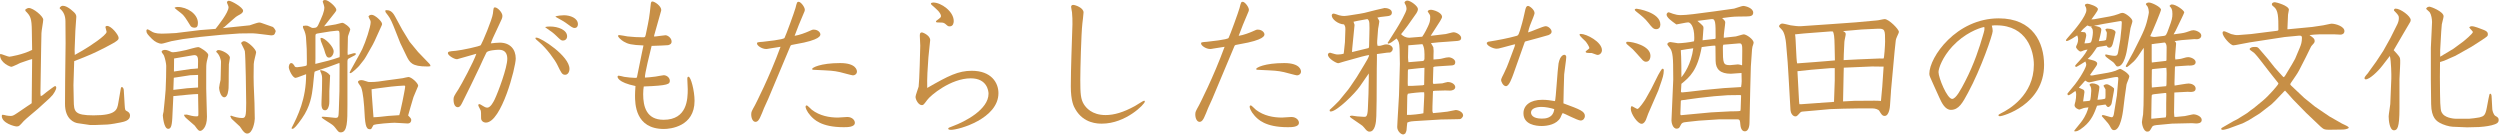 <?xml version="1.0" encoding="utf-8"?>
<!-- Generator: Adobe Illustrator 16.0.4, SVG Export Plug-In . SVG Version: 6.00 Build 0)  -->
<!DOCTYPE svg PUBLIC "-//W3C//DTD SVG 1.1//EN" "http://www.w3.org/Graphics/SVG/1.1/DTD/svg11.dtd">
<svg version="1.1" id="レイヤー_1" xmlns="http://www.w3.org/2000/svg" xmlns:xlink="http://www.w3.org/1999/xlink" x="0px"
	 y="0px" width="468.993px" height="26.005px" viewBox="0 0 468.993 26.005" enable-background="new 0 0 468.993 26.005"
	 xml:space="preserve">
<g>
	<path fill="#C78F46" d="M6.028,11.082c-0.389,0.058-1.917,0.641-2.222,0.724c-0.278,0.111-1.417,0.723-1.694,0.723
		C1.917,12.528,0,11.806,0,10.305c0-0.055,0.056-0.166,0.056-0.193c0.278,0.027,1.445,0.527,1.694,0.527
		c0.111,0,2.472-0.361,4.278-1.277L5.973,5.86C5.945,3.361,5.723,3.001,4.75,2.027l0.028-0.276C5.056,1.583,5.223,1.5,5.417,1.5
		c0.805,0,2.694,1.528,2.694,2.194c0,0.389-0.334,2.111-0.334,2.527L7.723,8.777l-0.14,8.776l0.056,0.5L8,17.861l0.723-0.585
		c0.25-0.165,1.472-1.139,1.611-1.139c0.11,0,0.222,0.168,0.222,0.306c0,0.444-0.639,1.334-0.667,1.36L9.25,18.472l-2.139,1.945
		c-0.417,0.361-2.333,1.943-2.667,2.305c-0.805,0.916-0.889,1-1.333,1c-0.361,0-2.777-0.611-2.777-1.974
		c0-0.109,0.056-0.22,0.167-0.22c0.112,0,0.611,0.11,0.695,0.139c0.306,0.055,0.555,0.081,0.778,0.081c0.333,0,0.472,0,1.361-0.61
		l1.833-1.248c0.473-0.308,0.528-0.335,0.778-0.529L6.028,11.082z M11.222,1.416c0.167-0.192,0.305-0.331,0.583-0.331
		c0.945,0,2.222,1.358,2.25,1.387c0.278,0.362,0.278,0.61,0.25,0.86l-0.167,2.417L14,9.333l0.028,0.972L15.444,9.5
		C16.75,8.75,20,6.61,20,5.972c0-0.139-0.222-0.75-0.222-0.889s0.167-0.223,0.306-0.223c0.833,0,2.167,1.723,2.167,2.223
		c0,0.362,0,0.527-2.527,1.832c-2.306,1.168-2.834,1.39-5.806,2.557l-0.139,4.501l0.056,2.889c0.028,2.056,0.112,2.777,3.722,2.777
		c4.25,0,4.417-1.057,4.639-2.334l0.417-2.417c0.083-0.554,0.139-0.554,0.25-0.554c0.25,0,0.361,0.415,0.361,0.61l0.167,2.807
		c0.056,0.831,0.084,0.916,0.334,1.055c0.639,0.304,0.667,0.665,0.667,0.889c0,0.916-1.111,1.139-1.778,1.277
		c-0.389,0.084-1.861,0.361-2.5,0.389l-2.139,0.084H16.86l-2.277-0.334c-0.611-0.083-2.417-0.722-2.389-3.667l0.027-4.387
		l0.084-6.945l-0.028-4.056c0-1.001-0.278-1.834-1.083-2.473L11.222,1.416z"/>
	<path fill="#C78F46" d="M44.935,6.277l-3.389,0.25l-4.222,0.418l-3.027,0.389l-2.139,0.389c-0.306,0.054-1.583,0.473-1.833,0.473
		c-0.583,0-1.278-0.361-1.806-0.889c-0.833-0.835-1.056-1.085-1.056-1.529c0-0.139,0.083-0.277,0.194-0.277
		c0.194,0,0.861,0.472,1,0.527c0.472,0.194,0.972,0.361,2.861,0.25l1.583-0.083l0.14-0.026l4.333-0.529l2.861-0.222
		c0.444-0.584,2.444-3.027,2.444-4.084c0-0.167-0.305-0.777-0.305-0.889c0-0.167,0.194-0.306,0.361-0.306
		c0.472,0,2.667,1.25,2.667,1.862c0,0.361-0.25,0.554-1,0.942c-0.25,0.139-0.334,0.196-1.028,0.808l-1.5,1.332
		c-0.084,0.056-0.194,0.139-0.306,0.195c1.889-0.195,3.056-0.307,5.083-0.528c0.112-0.028,1.473-0.528,1.751-0.528
		c0.139,0,0.305,0.028,0.444,0.084l2.139,0.75c0.083,0.027,0.528,0.527,0.528,0.805c0,0.084-0.028,0.167-0.083,0.25
		c-0.083,0.278-0.167,0.527-0.75,0.527c-0.083,0-2.916-0.389-3.472-0.389L44.935,6.277z M37.158,17.639
		c-0.5,0.026-0.973,0.026-1.722,0.111l-2.917,0.277l-0.194,4.111c-0.084,1.722-0.361,2.027-0.778,2.027c-0.833,0-1-2.444-1-2.527
		c0-0.11,0.083-0.444,0.138-0.668l0.25-2.499l0.139-1.638l0.083-2.307l0.028-2.166c0-0.418-0.222-1.445-0.417-1.918
		c-0.028-0.139-0.444-0.582-0.444-0.721c0-0.307,0.444-0.361,0.639-0.361c0.389,0,0.833,0.222,1.25,0.416
		c0.083,0.027,0.195,0.027,0.25,0.027c0.556,0,2.083-0.332,2.444-0.416c0.362-0.085,1.945-0.555,2.278-0.555
		c0.361,0,1.89,1.027,1.89,1.471c0,0.196-0.25,1.056-0.278,1.224c-0.111,0.583-0.111,1-0.111,1.75v3.359
		c0,0.835,0.139,4.529,0.139,5.279c0,2.082-0.972,2.638-1.25,2.638c-0.305,0-0.389-0.083-1.055-1c-0.083-0.083-1-0.889-1.5-1.307
		c-0.306-0.25-0.473-0.5-0.5-0.72c0.194-0.028,0.361-0.028,0.528-0.028c0.639,0.167,1.194,0.333,1.778,0.333
		c0.277,0,0.389-0.027,0.389-0.305v-0.529L37.158,17.639z M35.102,16.556l2.056-0.141v-2.359c-0.473,0-1.111,0.055-1.472,0.055
		l-3.083,0.473l-0.084,2.278L35.102,16.556z M35.796,12.944c0.194-0.027,1.139-0.056,1.333-0.111
		c0.028-0.722,0.028-1.055,0.028-1.278c0-0.611,0-1.361-0.917-1.192l-3.583,0.609l-0.028,2.445L35.796,12.944z M32.769,1.416
		c0.222-0.083,0.417-0.111,0.555-0.111c1.778,0,3.806,1.308,3.806,3.001c0,0.666-0.222,0.889-0.611,0.889
		c-0.306,0-0.611-0.084-0.778-0.334c-0.916-1.471-1.222-1.998-1.805-2.417c-0.75-0.581-0.834-0.639-1.139-0.916L32.769,1.416z
		 M42.907,14.194c0,0.361,0,2.001-0.028,2.332c-0.028,0.308-0.111,1.724-0.805,1.724c-0.695,0-0.973-1.444-0.973-1.777
		c0-0.196,0.195-1.166,0.278-1.474c0-0.25,0.028-0.582,0.028-0.86l0.056-2.584c0-0.223-0.223-1.277-0.917-1.832
		c0.083-0.168,0.167-0.334,0.444-0.334c0.611,0,2.139,0.75,2.139,1.444c0,0.194-0.194,1.057-0.194,1.223L42.907,14.194z
		 M43.352,21.694c0.667,0.25,1.389,0.444,2.083,0.444c0.639,0,0.75-0.361,0.75-2.834c0-1.501-0.112-8.611-0.25-9.693
		c-0.027-0.25-0.639-1.335-0.722-1.556c0.167-0.168,0.333-0.333,0.583-0.333c0.584,0,2.25,1.443,2.25,2.11
		c0,0.194-0.444,1.695-0.444,2.195l-0.028,2.389l0.028,1.582l0.139,3.361l0.056,2.917c0,0.5-0.361,2.778-1.416,2.778
		c-0.39,0-0.639-0.307-0.889-0.612c-0.083-0.11-0.417-0.639-0.5-0.722l-1.556-1.444l-0.25-0.5L43.352,21.694z"/>
	<path fill="#C78F46" d="M60.788,4.944l2.167-0.361c0.222-0.027,1.083-0.305,1.277-0.305c0.306,0,1.473,0.832,1.473,1.25
		c0,0.11-0.139,0.443-0.194,0.61c-0.223,0.583-0.25,0.694-0.25,1.057l-0.056,2.693l0.028,0.416c0.194-0.027,1.055-0.331,1.222-0.331
		c0.056,0,0.306,0,0.306,0.138c0,0.193-0.14,0.251-1.278,0.832c-0.306,0.139-0.306,0.223-0.306,1v7.723c0,3.083,0,5.168-1.25,5.168
		c-0.361,0-0.444-0.085-1.028-0.862c-0.361-0.473-0.583-0.611-1.611-1.25c-0.694-0.444-0.75-0.5-0.916-0.639v-0.166
		c0.389-0.084,2.167,0.193,2.527,0.193c0.611,0,0.611-0.139,0.667-1.5l0.111-3.473l0.028-4.832l-0.028-0.5l-2.194,0.806
		c-0.389,0.139-2.361,0.722-2.472,0.86c-0.056,0.084-0.25,2.333-0.306,2.777c-0.194,1.612-0.472,3.722-2.083,5.999
		c-0.944,1.335-1.445,1.918-1.75,1.918c-0.055,0-0.083,0-0.167-0.056v-0.111c1.139-2.193,2.75-5.444,2.722-10.082
		c-0.306,0.082-1.722,0.693-1.972,0.693c-0.584,0-1.278-1.555-1.278-1.999c0-0.25,0.111-0.779,0.472-0.779
		c0.25,0,0.444,0.308,0.528,0.417c0.139,0.279,0.167,0.362,0.583,0.362c0.223,0,1.473-0.194,1.667-0.279
		c0.167-0.083,0.139-0.165,0.139-1.054l-0.028-2.084l-0.139-2.223c-0.028-0.306-0.139-0.944-0.5-1.639
		c-0.083-0.139-0.083-0.277-0.056-0.473c0.25-0.027,0.361-0.055,0.528-0.055c0.25,0,0.389,0.027,0.639,0.166
		c0.417,0.223,0.5,0.278,0.723,0.278c0.694,0,0.805-0.25,0.973-0.583c0.749-1.639,1.138-2.445,1.138-3.306
		c0-0.138-0.167-0.667-0.305-1.056C60.593,0.139,60.648,0,60.982,0c0.667,0,2.111,1.333,2.111,1.833
		c0,0.194-0.083,0.279-0.305,0.583L60.788,4.944z M59.232,11.971l2.333-0.581c0.417-0.111,1.723-0.5,2.139-0.668l0.028-0.528
		l-0.028-1.806V6.695c0-0.835-0.056-0.946-0.417-0.946c-0.167,0-1.056,0.111-1.306,0.14l-2.055,0.333
		c-0.75,0.111-0.75,0.139-0.75,0.666v0.585v3.555c0,0.224-0.028,0.64-0.028,0.943H59.232z M60.121,13.139
		c0.833,0.167,1.361,0.444,1.806,1l-0.14,2.945c-0.028,0.389,0.028,2.082-0.028,2.417c-0.055,0.442-0.25,1.192-0.777,1.192
		c-0.722,0-0.694-0.972-0.667-1.693l0.083-2.166l0.028-1.807c0-0.667,0.028-0.889-0.361-1.722L60.121,13.139z M60.288,7.11
		c0.639,0,2.306,1.612,2.306,2.528c0,0.555-0.39,1.166-0.862,1.166c-0.444,0-0.583-0.304-0.944-1.582
		c-0.083-0.25-0.5-1.306-0.584-1.5c-0.027-0.085-0.083-0.416-0.083-0.557C60.177,7.11,60.204,7.11,60.288,7.11z M70.287,7.667
		l-0.361,0.721l-1.278,2.251l-0.333,0.527l-0.944,1.195c-0.111,0.139-1.333,1.36-1.639,1.36c-0.139,0-0.139-0.055-0.139-0.139
		c0-0.111,2.028-3.639,2.361-4.36c0.639-1.361,1.583-4.194,1.583-5.056c0-0.25-0.11-0.473-0.25-0.694
		C69.26,3.39,69.204,3.278,69.12,3.082c0.14-0.166,0.222-0.304,0.639-0.304c0.528,0,1.917,1.192,1.917,1.722
		c0,0.194-0.167,0.444-0.278,0.722L70.287,7.667z M77.148,22.527c0,0.278-0.167,0.639-0.694,0.639c-0.167,0-2.111-0.139-2.473-0.139
		c-0.25,0-3.805,0.194-3.944,0.472c-0.361,0.667-0.361,0.75-0.639,0.75c-0.806,0-0.917-0.916-1.083-4.25
		c-0.028-0.277-0.167-2.584-0.556-3.584c-0.055-0.192-0.611-0.86-0.611-1.027c0-0.166,0.223-0.36,0.639-0.36
		c0.222,0,0.444,0.056,0.834,0.194c0.417,0.166,0.527,0.166,0.889,0.166c1.055,0,1.888-0.139,2.972-0.305
		c0.5-0.084,2.667-0.334,3.083-0.417c0.167-0.028,0.889-0.222,1.056-0.222c0.555,0,1.833,1.139,1.833,1.666
		c0,0.057-0.778,1.778-0.889,2.111c-0.111,0.361-0.972,3.278-1,3.445C77.065,22.167,77.148,22.277,77.148,22.527z M75.064,21.028
		L75.509,19c0.083-0.417,0.5-2.474,0.5-2.724c0-0.139-0.028-0.222-0.194-0.222c-0.389,0-2,0.141-2.444,0.194l-2.167,0.277
		c-0.389,0.058-1.111,0.139-1.5,0.223c0.027,0.445,0.027,0.862,0.055,1.14l0.167,2.277c0.028,0.444,0.083,1.166,0.139,1.832
		c0.139,0.029,1.027-0.081,1.223-0.081l1.555-0.169c0.333-0.026,1.75-0.109,2.056-0.139L75.064,21.028z M72.343,1.916
		c0.527-0.027,1.139,0,1.75,1.139l1.361,2.501l1.389,2.278l1.583,1.916l2.14,2.221c0.139,0.141,0.194,0.278,0.167,0.446
		c-0.306,0.054-0.417,0.054-0.555,0.054c-2.945,0-3.306-0.72-3.973-2.082l-1.111-2.305l-1-2.528
		C73.676,4.5,73.232,3.417,72.787,2.89c-0.444-0.557-0.5-0.612-0.5-0.862L72.343,1.916z"/>
	<path fill="#C78F46" d="M93.75,7.999c1.917,0,3,1.224,3,2.973c0,1.695-2.695,12.027-5.611,12.027c-0.389,0-0.889-0.277-0.889-0.832
		c0-0.779,0-1.25-0.083-1.474c-0.056-0.138-0.444-0.804-0.444-0.942c0-0.169,0.111-0.224,0.194-0.224
		c0.083,0,0.167,0.027,0.75,0.389c0.139,0.083,0.417,0.277,0.75,0.277c0.611,0,1.167-1.111,1.361-1.5
		c0.694-1.443,2.389-5.999,2.389-7.666c0-0.944-0.389-1.694-1.556-1.694c-0.5,0-2.139,0.111-2.361,0.528
		c-0.222,0.389-1.056,2.25-1.223,2.609c-1.111,2.307-2.194,4.613-3.361,6.89c-0.194,0.361-0.389,0.75-0.777,0.75
		c-0.778,0-0.806-1.167-0.806-1.444c0-0.5,0.084-0.639,0.917-1.917c0.528-0.833,2.889-5.194,3.361-6.666
		c-0.583,0.139-3.5,1.027-3.611,1.027c-0.611,0-1.722-0.748-1.722-1.11c0-0.334,0.167-0.361,1.5-0.473
		c1.084-0.111,4.5-0.833,4.667-1.055c0.306-0.474,2.139-4.806,2.278-5.944c0.111-1.084,0.138-1.14,0.389-1.14
		c0.472,0,1.389,0.944,1.389,1.584c0,0.389-0.083,0.556-0.722,1.888c-1.138,2.389-1.25,2.666-1.444,3.277
		C92.611,8.084,93.223,7.999,93.75,7.999z M100.639,7.057c0.834,0,6.194,3.444,6.194,5.86c0,0.611-0.333,1.11-0.805,1.11
		c-0.583,0-0.723-0.333-1.472-1.86c-0.417-0.889-2-3.083-3.389-4.25c-0.639-0.529-0.723-0.61-0.723-0.779
		C100.444,7.083,100.528,7.057,100.639,7.057z M102.333,5.056c0.25-0.056,0.417-0.084,0.861-0.084c1.5,0,3.194,0.639,3.194,1.835
		c0,0.554-0.417,0.804-0.778,0.804c-0.333,0-0.444-0.111-1.305-0.944c-0.556-0.527-0.778-0.694-2-1.527L102.333,5.056z
		 M105.805,2.862c1.111,0,2.611,0.499,2.611,1.693c0,0.25-0.111,0.694-0.639,0.694c-0.361,0-0.777-0.333-1.722-1.028
		c-0.278-0.222-1.611-0.916-1.861-1.082C104.306,2.916,105.695,2.862,105.805,2.862z"/>
	<path fill="#C78F46" d="M120.38,10.111l0.333-1.585c-2.25-0.082-2.944-0.276-3.694-0.721c-0.584-0.333-1.084-0.89-1.084-1.057
		c0-0.166,0.195-0.166,0.278-0.166c0.25,0,1.278,0.224,1.5,0.25c0.944,0.112,2.056,0.166,3,0.166c0.334,0,0.361-0.111,0.528-0.972
		c0.499-2.36,0.583-2.805,0.833-5.192c0.028-0.251,0.056-0.558,0.306-0.558c0.444,0,1.667,0.861,1.667,1.585
		c0,0.111-0.028,0.192-0.112,0.471l-1.222,4.333V6.86c0.333,0,1.833-0.25,2.139-0.25c0.361,0,1.139,0.473,1.139,1.195
		c0,0.278-0.11,0.528-0.639,0.667c-0.111,0.027-2.083,0.111-3.111,0.139c-0.25,1-1.361,5.472-1.25,5.944
		c0.444-0.028,1.056-0.057,2.028-0.195c0.222-0.027,1.278-0.25,1.5-0.25c0.583,0,1.139,0.5,1.139,1.027
		c0,0.639-0.25,0.917-4.889,1.085c-0.056,0.361-0.111,0.777-0.111,1.442c0,2.334,0.611,4.807,3.833,4.807
		c4.444,0,4.528-3.917,4.528-5.749c0-0.308-0.083-1.666-0.083-1.945c0-0.111,0-0.389,0.222-0.389c0.444,0,1.139,2.638,1.139,4.527
		c0,4.833-4.556,5.279-5.75,5.279c-5.417,0-5.417-4.807-5.417-6.307c0-0.474,0.028-0.889,0.084-1.751
		c-3.361-0.692-3.361-1.666-3.361-1.749c0-0.111,0.111-0.194,0.222-0.194c0.167,0,0.889,0.194,1.027,0.223
		c0.528,0.082,1.528,0.193,2.056,0.193c0.139,0,0.278,0,0.333-0.111L120.38,10.111z"/>
	<path fill="#C78F46" d="M144.316,9.111c-0.167,0.027-0.417,0.083-0.556,0.083c-0.889,0-1.75-0.668-1.75-1.027
		c0-0.25,0.112-0.25,1.139-0.333c0.444-0.058,3.861-0.389,4.028-0.724c0.278-0.527,1.86-4.889,2.056-5.61
		c0.25-1.027,0.305-1.166,0.583-1.166c0.417,0,1.167,0.999,1.167,1.499c0,0.141,0,0.222-0.25,0.75
		c-0.583,1.307-1.167,2.806-1.667,4.139c0.917-0.139,2.056-0.583,2.556-0.805c0.722-0.334,0.805-0.361,1.027-0.361
		c0.778,0,1.25,0.527,1.25,0.889c0,0.222,0,1.055-4.584,1.832c-0.861,0.139-0.943,0.168-1.027,0.335l-4.166,9.916l-0.806,1.777
		c-0.111,0.277-0.583,1.501-0.722,1.723c-0.139,0.306-0.417,0.833-0.862,0.833c-0.5,0-0.805-0.666-0.805-1.39
		c0-0.5,0.083-0.611,0.694-1.72c0.084-0.169,2.695-5.195,4.805-10.974L144.316,9.111z M152.315,20.61
		c1.472,1.111,3.25,1.445,4.861,1.445c0.305,0,1.528-0.111,1.778-0.111c0.917,0,1.417,0.611,1.417,1.083
		c0,0.833-1.389,0.833-2.111,0.833c-4.222,0-5.583-1.472-6.194-2.139c-0.75-0.834-0.945-1.501-0.945-1.693
		c0-0.085,0.028-0.251,0.222-0.251C151.509,19.777,152.148,20.499,152.315,20.61z M157.621,11.832c3.056,0,3.139,1.418,3.139,1.585
		c0,0.472-0.417,0.722-0.75,0.722c-0.222,0-2.056-0.528-2.444-0.61c-1.305-0.278-1.638-0.278-4.639-0.419
		c-0.25,0-0.583,0-0.583-0.165C152.343,12.694,153.899,11.832,157.621,11.832z"/>
	<path fill="#C78F46" d="M182.306,13.278c3.638,0,5,2.221,5,4.194c0,4.775-7.389,6.888-8.917,6.888c-0.167,0-0.5-0.027-0.5-0.223
		c0-0.166,0.111-0.193,0.917-0.5c2.194-0.805,6.639-3.082,6.639-6.055c0-0.499-0.25-2.889-3.333-2.889
		c-3.75,0-7.583,3.222-8.167,4.056c-0.639,0.86-0.722,0.972-1,0.972c-0.667,0-1.195-1.056-1.195-1.556
		c0-0.305,0.528-1.64,0.584-1.917c0.139-0.916,0.305-7.193,0.305-7.693c0-0.279-0.083-1.584-0.083-1.834s0-0.639,0.389-0.639
		c0.222,0,1.556,0.583,1.556,1.443c0,0.223-0.306,2.724-0.334,3.251c-0.138,1.834-0.277,3.972-0.222,5.722
		C177.945,14.194,179.778,13.278,182.306,13.278z M178.917,3.944c0,0.25-0.056,1-0.75,1c-0.305,0-0.333-0.027-0.805-0.444
		c-0.222-0.167-0.361-0.278-0.945-0.278c-0.667,0-0.833,0-0.833-0.193c0-0.084,0.056-0.139,0.556-0.5
		c0.194-0.167,0.389-0.277,0.389-0.527s-0.25-0.779-1-1.418c-0.777-0.694-0.889-0.748-0.889-0.889c0-0.194,0.333-0.222,0.444-0.222
		C176.557,0.473,178.917,2.14,178.917,3.944z"/>
	<path fill="#C78F46" d="M212.908,19.89c0.278-0.139,1.556-1.001,1.722-1.001c0.083,0,0.139,0.055,0.139,0.166
		c0,0.473-3.583,4.14-8.055,4.14c-0.723,0-3.417,0-4.972-2.695c-0.305-0.5-0.861-1.527-0.861-4.304c0-0.918,0.056-4.585,0.112-5.694
		c0.027-0.64,0.194-5.641,0.194-5.945c0-0.75,0-1.445-0.083-2.251c-0.028-0.165-0.167-0.889-0.167-1.027
		c0-0.25,0.194-0.361,0.389-0.361c0.362,0,1.944,0.528,1.944,1.417c0,0.333-0.194,1.807-0.222,2.084
		c-0.222,1.943-0.389,8.666-0.389,10.555c0,2.611,0.083,3.64,0.667,4.583c0.389,0.611,1.473,2.028,4.083,2.028
		C208.992,21.583,210.742,21.082,212.908,19.89z"/>
	<path fill="#C78F46" d="M227.622,9.111c-0.167,0.027-0.417,0.083-0.556,0.083c-0.889,0-1.75-0.668-1.75-1.027
		c0-0.25,0.111-0.25,1.139-0.333c0.445-0.058,3.861-0.389,4.028-0.724c0.277-0.527,1.861-4.889,2.055-5.61
		c0.25-1.027,0.306-1.166,0.583-1.166c0.417,0,1.167,0.999,1.167,1.499c0,0.141,0,0.222-0.25,0.75
		c-0.583,1.307-1.167,2.806-1.668,4.139c0.917-0.139,2.057-0.583,2.557-0.805c0.722-0.334,0.805-0.361,1.028-0.361
		c0.777,0,1.25,0.527,1.25,0.889c0,0.222,0,1.055-4.584,1.832c-0.86,0.139-0.943,0.168-1.028,0.335l-4.166,9.916l-0.806,1.777
		c-0.11,0.277-0.583,1.501-0.721,1.723c-0.14,0.306-0.417,0.833-0.862,0.833c-0.5,0-0.805-0.666-0.805-1.39
		c0-0.5,0.083-0.611,0.694-1.72c0.083-0.169,2.694-5.195,4.805-10.974L227.622,9.111z M235.622,20.61
		c1.472,1.111,3.25,1.445,4.859,1.445c0.307,0,1.528-0.111,1.778-0.111c0.917,0,1.417,0.611,1.417,1.083
		c0,0.833-1.389,0.833-2.111,0.833c-4.222,0-5.584-1.472-6.194-2.139c-0.75-0.834-0.944-1.501-0.944-1.693
		c0-0.085,0.027-0.251,0.221-0.251C234.815,19.777,235.454,20.499,235.622,20.61z M240.926,11.832c3.055,0,3.139,1.418,3.139,1.585
		c0,0.472-0.416,0.722-0.75,0.722c-0.223,0-2.057-0.528-2.445-0.61c-1.305-0.278-1.637-0.278-4.639-0.419
		c-0.25,0-0.583,0-0.583-0.165C235.648,12.694,237.205,11.832,240.926,11.832z"/>
	<path fill="#C78F46" d="M258.307,10.139v0.943l-0.029,1.807l-0.027,6l-0.055,2.889c-0.029,1.25-0.25,2.916-1.277,2.916
		c-0.418,0-0.639-0.306-1.001-0.749c-0.25-0.307-0.361-0.39-0.612-0.557l-1.859-1.277l-0.195-0.193l-0.026-0.14
		c0.165-0.056,0.276-0.083,0.415-0.083c0.057,0,0.834,0.111,0.973,0.139c0.361,0.026,1.028,0.084,1.306,0.084
		c0.333,0,0.639,0,0.694-1.612l0.111-2.722l0.057-2.945v-0.86l-1.668,2.418c-0.889,1.305-4.333,4.722-5.473,4.722
		c-0.055,0-0.111-0.029-0.193-0.085V20.61l0.861-0.806l0.889-0.889l0.36-0.444l1.362-1.666l0.416-0.583l1.111-1.64
		c0.277-0.416,1.333-2.193,1.555-2.555c0.334-0.557,0.833-1.362,0.833-1.695c-0.25,0-1.193,0.25-1.333,0.279l-3.389,0.942
		c-0.167,0.027-0.916,0.306-1.083,0.306c-0.306,0-1.917-0.859-1.917-1.61c0-0.167,0.166-0.361,0.416-0.361
		c0.25,0.056,0.639,0.194,0.862,0.25c0.25,0.083,0.415,0.083,0.639,0.083c0.389,0,0.694-0.056,1.027-0.139l0.056-0.306l0.194-1.86
		c0-0.25,0.083-2.223,0.083-2.389c0-0.528-0.055-0.611-0.25-0.945c-1.166-0.055-2.305-1.001-2.305-1.667
		c0-0.361,0.306-0.361,0.361-0.361c0.166,0,0.833,0.25,1,0.308c0.389,0.11,0.749,0.139,0.973,0.139c0.332,0,0.721-0.085,0.971-0.111
		l1.945-0.307l0.889-0.167l2.193-0.554c0.25-0.058,1.501-0.362,1.584-0.362c0.5,0,1.361,0.224,1.361,0.862
		c0,0.527-0.473,0.639-0.806,0.666c-1.36,0.165-1.528,0.165-1.917,0.277c0.223,0.334,0.362,0.556,0.362,0.75
		c0,0.223-0.194,1.166-0.224,1.361l-0.166,2.221c-0.027,0.418-0.027,0.5,0.055,0.946c0.279,0.027,0.418,0.055,0.862-0.084
		c0.527-0.166,0.583-0.166,0.777-0.166c0.75,0,1.222,0.416,1.222,0.832c0,0.389-0.277,0.557-0.498,0.695
		c-0.085,0-0.445,0-0.612,0.027L258.307,10.139z M253.723,9.75l2.972-0.723l0.085-0.055l0.054-0.278l0.056-2.25
		c0.029-0.667,0.029-1.666,0-2.055c-0.027-0.473-0.139-0.584-0.277-0.75L256.5,3.582l-1.722,0.308
		c-0.083,0.027-0.722,0.139-0.862,0.193l0.196,0.584l-0.444,4.499l-0.029,0.584H253.723z M261.972,5.417
		c0.474-0.75,1.89-3.166,1.89-3.723c0-0.25-0.057-0.471-0.111-0.639c-0.027-0.083-0.277-0.472-0.277-0.556
		c0-0.111,0.194-0.389,0.527-0.389c0.639,0,2,1.055,2,1.583c0,0.279-0.167,0.61-0.278,0.777l-1.666,2.361
		c-0.416,0.584-0.89,1.166-1.222,1.585c0.389,0.415,0.971,0.665,1.527,0.665c0.111,0,2.277-0.167,2.443-0.195
		c0.418-0.555,0.974-1.693,1.057-1.888c0.332-0.722,0.443-1,0.443-1.833c0-0.166-0.026-0.333-0.166-0.527
		c-0.084-0.111-0.305-0.446-0.305-0.474c0-0.111,0.139-0.333,0.609-0.333c0.389,0,2.084,0.472,2.084,1.36
		c0,0.168-0.306,0.639-0.389,0.807l-1.75,2.722l2.834-0.333c0.223-0.028,1.221-0.333,1.444-0.333c0.583,0,1.444,0.527,1.444,1.055
		s-0.5,0.557-0.917,0.585l-1.833,0.139c-0.861,0.054-2.084,0.139-2.918,0.25c0.057,0.139,0.418,0.666,0.445,0.777
		c0.028,0.139,0.056,0.527,0.056,0.693c0,0.25-0.056,1.361-0.027,1.611c1.055-0.084,1.166-0.084,1.416-0.139
		c0.89-0.223,1.14-0.276,1.444-0.276c0.473,0,1.223,0.389,1.223,0.889c0,0.581-0.361,0.609-0.695,0.639l-2.583,0.166
		c-0.583,0.026-0.639,0.056-0.833,0.138v0.196l-0.083,2.693l0.083,0.277c0.084,0,1.5-0.083,1.694-0.111
		c0.083-0.027,0.89-0.25,1.001-0.25c0.833,0,1.416,0.5,1.416,0.946c0,0.527-0.639,0.666-0.972,0.666
		c-0.167,0-0.806-0.027-0.918-0.027l-1.943,0.054l-0.335,0.058l-0.026,0.443l-0.083,2.443c-0.028,0.861-0.028,0.946,0.109,1.25
		c0.501-0.026,2.278-0.222,2.695-0.276c0.25-0.027,1.417-0.305,1.555-0.305c0.557,0,1.39,0.416,1.39,0.999
		c0,0.167-0.056,0.306-0.333,0.583c-0.139,0.139-0.389,0.139-0.777,0.139l-3.055,0.057l-5.001,0.305
		c-0.167,0-0.917,0.056-1.306,0.277c-0.057,0.223-0.11,1.223-0.139,1.416c-0.027,0.169-0.057,0.25-0.222,0.611
		c-0.167,0.111-0.278,0.196-0.417,0.196c-0.445,0-1.111-0.668-1.111-1.39c0-0.195,0-0.278,0.055-1.139l0.279-4.806l0.166-5.89
		l-0.055-2.776c-0.029-1.277-0.196-1.5-0.557-2.001c-0.944,0.724-1.056,0.805-1.556,0.974l-0.139-0.14L261.972,5.417z
		 M267.167,18.389c0.029-0.611,0.029-0.666,0-1.085c-0.416-0.054-2.527,0.169-3.055,0.279C264,17.861,264,17.916,264,18.166
		c0,0.556-0.057,2.916-0.057,3.39c0.612,0.054,2.752-0.196,3.084-0.306L267.167,18.389z M264.334,13l-0.195,0.056l-0.027,0.333
		l-0.027,2.222l0.027,0.5h0.777l2-0.111l0.277-0.083l0.057-3.195c-0.223,0.029-0.307,0-1.057,0.085L264.334,13z M266.917,11.443
		l0.223-0.111l0.084-0.277c0.026-1.193,0.026-2.14-0.389-2.778l-0.277,0.029L264.195,8.5c0,0.111-0.056,2.001-0.056,2.251
		c0,0.359,0.056,0.665,0.084,0.916c0.166,0,0.25-0.027,1.055-0.085L266.917,11.443z"/>
	<path fill="#C78F46" d="M279.159,7.834c1.916-0.308,3.806-0.668,5.277-1.085c0.416-0.111,0.472-0.111,1.111-2.416
		c0.193-0.722,0.25-0.943,0.555-2.332c0.084-0.389,0.195-0.89,0.557-0.89c0.277,0,1.222,0.693,1.222,1.36
		c0,0.222-0.5,1.418-0.583,1.611c-0.083,0.195-0.473,1.111-0.639,2c0.556-0.111,2.805-1.166,3.305-1.166
		c0.527,0,1.111,0.583,1.111,1c0,0.166-0.027,0.443-0.584,0.666c-0.361,0.139-3.638,1.001-4.332,1.193l-0.111,0.085l-2.14,6.027
		c-0.277,0.749-0.805,2.278-1.388,2.278c-0.5,0-0.918-0.779-0.918-1.195c0-0.166,0.389-0.944,0.527-1.194
		c0.391-0.777,0.779-1.722,0.889-2.055l1.113-2.973l0.111-0.444l-0.389,0.082l-1.973,0.527c-0.75,0.196-0.834,0.224-1.139,0.224
		c-0.639,0-2.001-0.639-1.807-1.14L279.159,7.834z M292.38,11.89c0.306-1.557,1.001-1.612,1.083-1.612
		c0.195,0,0.361,0.166,0.361,0.416c0,0.528-0.361,2.778-0.389,3.251c0,0.139-0.166,5.138-0.14,5.444
		c3.167,1.167,4.028,1.499,4.028,2.389c0,0.278-0.223,0.833-0.806,0.833c-0.556,0-3.167-1.39-3.333-1.39
		c-0.14,0-0.361,0.724-0.443,0.835c-0.695,1.277-2.417,1.582-3.529,1.582c-1.056,0-3.416-0.25-3.416-2.388
		c0-1.473,1.25-2.528,3.527-2.528c0.889,0,1.528,0.111,2.389,0.25C291.88,18.583,292.186,13,292.38,11.89z M289.186,20.055
		c-1,0-1.972,0.306-1.972,1.055c0,0.361,0.249,1.139,2.026,1.139c0.641,0,2.14-0.054,2.334-1.777
		C290.909,20.249,289.909,20.055,289.186,20.055z M297.436,7.749c-0.195-0.193-1.111-1-1.111-1.222c0-0.139,0.056-0.167,0.223-0.167
		c1.084,0,3.972,1.501,3.972,3.056c0,0.473-0.362,0.889-0.833,0.889c-0.168,0-0.916-0.331-1.084-0.36c-0.167,0-0.832,0-0.971-0.056
		c-0.085-0.027-0.168-0.084-0.168-0.194c0-0.14,0.695-0.528,0.695-0.667C298.159,8.75,297.658,7.999,297.436,7.749z"/>
	<path fill="#C78F46" d="M306.983,9.974c-0.584-0.67-0.667-0.751-1.667-1.586c-0.251-0.192-0.251-0.25-0.222-0.5
		c0.056-0.026,0.111-0.054,0.277-0.054c0.861,0,4.25,0.722,4.25,2.638c0,0.194-0.056,1.11-0.834,1.11
		c-0.25,0-0.471-0.139-0.611-0.277L306.983,9.974z M311.066,14.083c0.056-0.084,0.64-1.194,0.806-1.194
		c0.223,0,0.249,0.167,0.249,0.333c0,0.806-0.304,1.639-0.389,1.889l-0.639,1.862l-1.888,4.333
		c-0.084,0.194-0.391,1.027-0.444,1.193c-0.167,0.307-0.39,0.723-0.806,0.723c-0.751,0-2.028-1.89-2.028-2.805
		c0-0.112,0.027-0.501,0.194-0.501c0.111,0,0.916,0.527,1.057,0.527c0.304,0,1.443-1.693,1.555-1.916l1.027-1.833L311.066,14.083z
		 M310.705,5.472c-0.527,0-0.777-0.305-1.499-1.222c-0.641-0.807-1.139-1.195-2.223-2.057c-0.14-0.11-0.305-0.249-0.305-0.389
		c0-0.081,0.138-0.166,0.359-0.166c0.084,0,4.444,0.639,4.444,2.973C311.482,5.11,311.205,5.472,310.705,5.472z M325.844,3.11
		c-0.612,0-1.862,0.141-2.778,0.279c0.472,0.442,0.583,0.581,0.583,0.832c0,0.39-0.333,2.416-0.277,2.861l2.277-0.25
		c0.223-0.026,1.25-0.389,1.473-0.389c0.5,0,1.86,0.943,1.86,1.582c0,0.111-0.194,0.639-0.222,0.724
		c-0.028,0.194-0.056,0.361-0.084,0.527l-0.222,3.223l-0.111,4.138l-0.139,6.334c0,0.25-0.028,1.666-0.889,1.666
		c-0.278,0-0.751-0.194-0.833-1.305c-0.057-0.723-0.084-0.944-0.557-0.944h-3.443l-3.806,0.249l-2.057,0.223
		c-1.083,0.111-1.11,0.167-1.443,0.834c-0.111,0.222-0.223,0.443-0.639,0.443c-0.778,0-0.974-1.222-0.974-1.527l0.334-7.694
		l-0.027-2.834c-0.027-2.388-0.418-2.832-0.666-3.167c-0.25-0.276-0.418-0.527-0.418-0.639c0-0.221,0.334-0.389,0.557-0.389
		c0.25,0,1.248,0.224,1.443,0.224c0.694,0,2.195-0.166,3.001-0.362c0.056-0.304,0.056-0.361,0.056-0.692
		c0-2.224-0.779-2.862-1.139-2.862c-0.361,0-1.918,0.361-2.223,0.389c-0.944-0.666-1.834-1.305-1.834-1.861
		c0-0.193,0.223-0.417,0.361-0.417c0.14,0,0.723,0.25,0.834,0.278c0.583,0.168,0.86,0.251,1.472,0.251
		c1.11,0,2.973-0.251,6.249-0.694c0.389-0.057,3.611-0.501,3.75-0.527c0.279-0.058,1.445-0.501,1.695-0.501
		c0.5,0,1.889,0.416,1.889,1.251c0,0.554-0.389,0.72-1.25,0.72L325.844,3.11z M326.539,20.499l0.083-2.445
		c0.027-0.192-0.057-0.221-0.25-0.221l-2.223,0.028l-2.555,0.192l-2.807,0.308l-3.277,0.443c-0.167,0.028-0.194,0.084-0.194,0.223
		l-0.084,2.36c0,0.083,0.028,0.222,0.14,0.222l5.638-0.527l3.667-0.194c0.111,0,1.639,0,1.807-0.082L326.539,20.499z M317.65,9.056
		c-1.001,0.139-1.583,0.222-2.334,0.36c0.112,1.196,0.112,4.778,0.112,5.083C315.872,13.972,317.288,12.028,317.65,9.056z
		 M321.815,8.75l-0.055-0.194c-0.334-0.029-2.111,0.222-2.528,0.278c-0.778,4.36-2.249,5.638-3.804,6.888
		c0,0.224-0.085,1.362-0.085,1.443c0,0.085,0,0.168,0.25,0.168c0.139,0,0.972-0.083,1.14-0.11l3.11-0.361l3.584-0.335l3.194-0.192
		c0.139-0.862,0.139-1.168,0.082-2.64c-0.305,0-1.722,0.139-1.999,0.139c-1.972,0-2.833-0.833-2.86-2.39L321.815,8.75z
		 M321.622,7.307c0.166,0,0.223-0.028,0.223-0.278c0-2.723,0-3.556-0.779-3.446l-2.638,0.335c1.139,0.972,1.139,1,1.139,1.361
		c0,0.082-0.167,2.028-0.167,2.277L321.622,7.307z M326.842,9.583c0-0.999,0-1.499-0.582-1.445l-2.973,0.25
		c-0.083,0.224-0.083,0.277-0.083,0.527c0,3.028,0.056,3.306,1.36,3.306c0.25,0,1.25-0.139,1.473-0.139s0.555,0.111,0.75,0.167
		l0.027-0.056L326.842,9.583z"/>
	<path fill="#C78F46" d="M348.112,4.194l3.973-0.362c0.249,0,1.249-0.25,1.473-0.25c0.777,0,2.666,1.89,2.666,2.39
		c0,0.167-0.111,0.361-0.334,0.861c-0.194,0.416-0.222,0.584-0.249,0.751l-0.223,2.082l-0.666,7.278l-0.028,0.5l-0.168,2.388
		c0,0.111-0.139,1.916-0.998,1.916c-0.445,0-0.639-0.331-1.001-0.942c-0.167-0.277-0.777-0.474-1.306-0.474h-2.276l-3.196,0.058
		l-2.472,0.081c-0.444,0.028-1.917,0.169-2.749,0.25l-2.25,0.196c-0.417,0.027-0.473,0.082-0.64,0.25
		c-0.555,0.61-0.61,0.666-0.86,0.666c-0.527,0-0.889-0.666-0.918-1.166l-0.359-6.25l-0.168-2.694l-0.306-3.611
		C335,7.445,334.78,6.11,334.307,5.61c-0.5-0.527-0.556-0.582-0.556-0.666c0-0.277,0.36-0.527,0.583-0.527
		c0.25,0,1.361,0.277,1.584,0.333c0.666,0.11,1.472,0.194,1.889,0.167l5.666-0.389L348.112,4.194z M340.5,11.64l2.084-0.168
		c0.25-0.028,1.389-0.111,1.639-0.14l-0.055-2.721c-0.029-1.945-0.139-2.251-0.307-2.694l-0.389-0.028l-5.083,0.389l-1.639,0.167
		c0.167,0.862,0.194,4.695,0.389,5.445L340.5,11.64z M337.473,18.527c0.028,0.473,0.028,0.666,0.084,1.027h0.306l3.111-0.223
		l3.083-0.222l0.138-4.027v-2.305H343.5l-3.693,0.305l-2.611,0.277L337.473,18.527z M345.89,10.193
		c-0.027,0.195,0,0.946-0.027,1.085l2.721-0.139l4.028-0.168c0.277,0,0.584,0.029,0.75,0c0.11-0.056,0.277-2.445,0.277-3.166
		c0-2.167,0-2.473-1.389-2.417l-2.973,0.14l-3.526,0.305c0.36,0.194,0.5,0.277,0.5,0.585c0,0.22-0.25,1.22-0.25,1.443L345.89,10.193
		z M347.862,18.916l3.833-0.027c0.639,0,0.861,0.027,1.167,0.055l0.25-2.721l0.25-3.723l-2.166-0.029l-4,0.169
		c-0.667,0.027-0.917,0.027-1.306,0.055c-0.027,0.361-0.027,0.611-0.027,0.973l-0.111,5.36L347.862,18.916z"/>
	<path fill="#C78F46" d="M362.743,15.945c-0.695-1.557-0.807-1.724-0.807-2.112c0-3.111,5.057-10.39,13.029-10.39
		c6.416,0,8.498,4.583,8.498,8.724c0,7.555-7.832,9.639-8.277,9.639c-0.167,0-0.277-0.058-0.277-0.167
		c0-0.139,0.057-0.168,0.527-0.418c1.361-0.665,6.111-3.332,6.111-9.081c0-2.557-1.278-7.39-7.056-7.39c-0.361,0-0.5,0-0.833,0.056
		c0.111,0.444,0.167,0.666,0.167,1.027c0,0.666-2.194,7.084-4.639,11.582c-1,1.862-1.724,3.195-3.195,3.195
		c-1.11,0-1.749-1.359-2.167-2.277L362.743,15.945z M366.27,8.694c-1.861,1.999-2.611,4.111-2.611,4.834
		c0,1.055,1.611,5.026,2.557,5.026c0.721,0,1.666-1.806,2.416-3.248c1.749-3.363,2.75-6.557,3.305-8.474
		c0.362-1.194,0.389-1.333,0.307-1.777C371.159,5.278,368.547,6.249,366.27,8.694z"/>
	<path fill="#C78F46" d="M392.844,3.611l2.943-0.529c0.557-0.109,1.112-0.248,1.613-0.442c0.221-0.111,0.554-0.224,0.804-0.224
		c0.474,0,1.833,1.001,1.833,1.555c0,0.224-0.332,1.112-0.361,1.308l-0.582,3.637c-0.112,0.751-0.584,3.556-1.834,3.556
		c-0.222,0-0.25-0.081-0.639-0.61c-0.195-0.306-1.693-1.139-1.693-1.444c0-0.083,0.055-0.139,0.082-0.223
		c0.473,0.111,1.223,0.278,1.695,0.278c0.389,0,0.555-0.139,0.639-0.639l0.416-2.416l0.223-2.111
		c0.027-0.277,0.057-0.777,0.057-1.056c0-0.139,0-0.306-0.224-0.306c-0.083,0-0.276,0.026-0.361,0.056l-2.776,0.472l-1.862,0.361
		c0.694,0.111,1.389,0.223,1.389,0.75c0,0.306-0.415,1.973-0.472,2.14c0.277-0.027,0.5-0.056,0.834-0.085
		c0.277-0.027,0.389-0.082,0.527-0.165c0.084-0.362,0.139-0.862,0.139-1.224c0-0.222-0.027-0.25-0.277-0.693
		c0.082-0.139,0.193-0.195,0.361-0.195c0.777,0,1.555,0.307,1.555,0.695c0,0.083-0.389,1.693-0.5,2.082
		c-0.083,0.307-0.25,0.807-0.666,0.807c-0.307,0-0.418-0.222-0.527-0.389c-0.307,0.056-0.473,0.083-0.835,0.139
		c-0.527,0.056-0.61,0.083-0.972,0.194c-0.75,1.139-1.083,1.612-1.722,2.166c0.389,0.085,0.833,0.224,1.139,0.306
		c0.167,0.056,0.639,0.222,0.639,0.557c0,0.25-0.194,0.5-0.306,0.665l-1.055,1.501c0.222,0.084,0.305,0.084,0.36,0.084
		c0.194,0,0.389-0.084,0.611-0.111l2.417-0.417c0.416-0.083,0.944-0.194,1.389-0.36c0.389-0.169,0.777-0.361,0.86-0.361
		c0.278,0,1.751,0.916,1.751,1.416c0,0.25-0.5,1.305-0.527,1.527l-0.335,2.361l-0.304,2.472c-0.057,0.389-0.474,3.722-1.695,3.722
		c-0.306,0-0.444-0.139-0.668-0.555c-0.304-0.583-0.415-0.723-1.637-2.083c0.027-0.11,0.054-0.194,0.221-0.194
		c0.25,0,1.39,0.415,1.64,0.415c0.276,0,0.361-0.359,0.415-0.666l0.474-2.916l0.083-0.5l0.25-2.889c0.056-0.5,0-0.583-0.25-0.583
		c-0.139,0-0.5,0.027-0.722,0.083l-3.056,0.61c-0.223,0.057-1.194,0.308-1.389,0.308c-0.25,0-0.444-0.112-0.777-0.335
		c-0.195,0.196-1,1.166-1.195,1.333c0.139,0.083,0.751,0.306,0.861,0.391c0.167,0.11,0.193,0.304,0.193,0.442
		s-0.221,1.474-0.25,1.751c1.057-0.084,1.168-0.084,1.307-0.194c0.083-0.056,0.222-1.418,0.222-1.807
		c0-0.639-0.139-0.859-0.305-1.054v-0.168c0.139-0.083,0.222-0.167,0.527-0.167c0.527,0,1.306,0.308,1.306,0.696
		s-0.334,2.027-0.361,2.388c0.195-0.028,1.416-0.083,1.473-0.278c0.055-0.193,0.027-1.359,0.027-1.694
		c-0.195-0.334-0.249-0.415-0.389-0.665c0.166-0.196,0.389-0.279,0.639-0.279c0.417,0,1.278,0.668,1.332,0.751
		c0.057,0.109,0.029,0.306,0,0.5l-0.415,2.276c-0.112,0.558-0.556,0.75-0.639,0.75c-0.194,0-0.306-0.166-0.528-0.472
		c-0.473,0.056-1.055,0.141-1.582,0.222c-0.501,1.362-1.001,2.724-2.473,3.944c-1.084,0.889-1.418,0.889-1.777,0.861l-0.029-0.111
		c0.168-0.277,1.139-1.389,1.307-1.639c0.972-1.305,1.194-2.194,1.36-2.748c-0.666,0.081-0.751,0.081-0.916,0.139
		c-0.085,0.026-0.751,0.277-0.779,0.277c-0.139,0-0.916-0.277-0.916-0.834c0-0.14,0.112-0.444,0.167-0.694
		c0.084-0.334,0.139-0.916,0.139-1.333c0-0.167-0.028-0.418-0.139-0.639c-0.832,0.609-0.944,0.667-1.223,0.806l-0.222-0.028
		l-0.056-0.279c1.333-1.581,1.666-1.999,2.445-3.193c0.359-0.583,1.083-1.778,1.083-2.249c0-0.222-0.111-0.418-0.167-0.583
		c-0.194,0.139-1.611,1.027-1.723,1.027c-0.082,0-0.193-0.111-0.193-0.194s0.139-0.222,0.305-0.418
		c0.695-0.722,1.5-1.639,2.028-2.64c-0.278,0.029-0.5,0.058-0.835,0.196c-0.082,0.055-0.332,0.166-0.471,0.166
		c-0.334,0-0.862-0.639-0.862-0.86c0-0.056,0.14-0.418,0.224-0.556c0.111-0.333,0.166-0.474,0.166-0.833
		c0-0.389-0.084-0.61-0.166-0.779c-0.224,0.14-1.584,1.058-1.973,1.058c-0.111,0-0.139-0.085-0.139-0.169
		c0-0.081,0.527-0.666,0.833-1.027c0.64-0.693,3-3.471,3-4.61c0-0.194-0.027-0.415-0.139-0.611c-0.056-0.111-0.139-0.25-0.139-0.305
		c0-0.167,0.25-0.278,0.5-0.278c0.249,0,1.943,0.5,1.943,1.029c0,0.359-1.055,1.638-1.222,1.916L392.844,3.611z M391.567,4.778
		c-0.611,0.5-0.833,0.693-1.223,1.193c0.111,0.027,0.667,0.056,0.778,0.084c0.139,0.083,0.25,0.362,0.25,0.582
		c0,0.25-0.306,1.279-0.335,1.5c0.724-0.026,1.14-0.054,1.251-0.276c0.139-0.224,0.333-1.278,0.333-1.751
		c0-0.527-0.083-0.722-0.194-0.832c-0.056-0.057-0.111-0.111-0.111-0.168c0-0.055,0.028-0.11,0.084-0.166
		C392.122,5,392.067,4.972,391.567,4.778z M408.149,5.749l-0.389,0.695c1.027-0.138,1.861-0.223,2.334-0.389l0.999-0.334
		c0.14-0.027,0.278-0.055,0.417-0.055c0.333,0,1.445,0.36,1.445,0.999c0,0.391-0.307,0.694-0.889,0.694
		c-0.085,0-0.279,0-0.389-0.026l-2.417,0.192c-0.528,0.058-0.806,0.111-1.306,0.196c0.165,0.139,0.277,0.276,0.277,0.444
		c0,0.139-0.139,1.807-0.166,2.138c-0.029,0.417-0.029,0.5,0.027,0.861c0.861-0.084,0.973-0.111,1.167-0.165
		c0.889-0.25,0.972-0.279,1.222-0.279c0.5,0,1.416,0.36,1.416,0.945c0,0.639-0.833,0.639-1.166,0.639c-0.111,0-0.25-0.027-0.389,0
		l-2.084,0.139l-0.223,0.026l-0.027,0.224l-0.084,2.916l0.029,0.444c0.417-0.056,2.249-0.389,2.639-0.389
		c0.499,0,1.305,0.307,1.305,0.945s-0.666,0.639-0.972,0.639c-0.083,0-0.444-0.027-0.528-0.027l-2.166,0.11l-0.334,0.028v0.361
		l-0.028,1.749l-0.026,1.61l0.055,0.835c0.277,0.027,0.334,0.027,0.557,0l1.416-0.14c0.278-0.029,1.416-0.333,1.666-0.333
		c0.391,0,1.5,0.361,1.5,1.055c0,0.639-0.721,0.667-1.056,0.667c-0.11,0-0.666-0.056-0.777-0.056l-3.723,0.084l-2.944,0.277
		c-0.5,0.055-0.721,0.166-0.805,0.333c-0.416,0.75-0.501,0.889-0.916,0.889c-0.724,0-1.001-1.444-1.001-1.777
		c0-0.222,0.194-1.249,0.224-1.445c0-0.165,0.082-1.693,0.082-1.749l0.027-2.194l0.028-8.111c0-0.139-0.028-0.305-0.028-0.443
		c-0.916,1.416-1.443,2.167-1.861,2.556c-0.443,0.389-1.139,1.054-1.306,1.054c-0.11,0-0.194-0.082-0.194-0.192
		c0.361-0.723,1.084-1.974,1.389-2.557c2.167-4.25,2.39-4.777,2.861-6.999c0.029-0.194,0.084-0.391,0.084-0.557
		c0-0.223-0.084-0.777-0.25-1.054c-0.028-0.085-0.306-0.335-0.306-0.418c0-0.222,0.333-0.333,0.583-0.333
		c0.5,0,2.251,0.832,2.251,1.36c0,0.25-1.556,4-2.028,4.944c0.389,0.168,0.805,0.168,1,0.139l1.444-0.167
		c0.527-0.054,0.556-0.083,1.056-1.471c0.583-1.556,0.666-1.946,0.666-2.666c0-0.918-0.194-1.112-0.556-1.501
		c0.196-0.195,0.25-0.276,0.473-0.276c0.751,0,2.306,1.109,2.306,1.498c0,0.083-0.36,0.807-0.499,1.11L408.149,5.749z
		 M403.622,22.277l2.639-0.25l0.056-0.083l0.056-0.361V19.36l0.027-1.499l-0.027-0.417h-0.223l-2,0.221
		c-0.5,0.058-0.5,0.139-0.5,0.418c0,0.139-0.027,0.528-0.027,0.583l-0.055,3.556L403.622,22.277z M406.372,11.416l0.056-0.165
		l0.027-2.417c0-0.5-0.222-0.861-0.389-0.861s-0.444,0.083-0.612,0.083l-1.192,0.14c-0.14,0.027-0.391,0.081-0.612,0.081v2.975
		c0,0.109,0.027,0.389,0.027,0.472L406.372,11.416z M406.372,16.167l0.056-0.362l0.027-1.999c0-0.473-0.027-0.777-0.056-1.085
		c-0.222,0-0.36,0.029-0.472,0.029l-1.972,0.194L403.706,13c-0.057,0.139-0.029,0.333-0.029,0.444l-0.027,1.916
		c0,0.5,0.027,0.75,0.027,1.055L406.372,16.167z"/>
	<path fill="#C78F46" d="M416.834,23.972l2.168-1.25l0.666-0.333l1.916-1.194c0.111-0.085,0.557-0.416,0.639-0.501
		c0.111-0.054,0.5-0.361,0.585-0.415l1.722-1.417c1.11-0.917,2.889-2.974,2.889-3.166c0-0.085-0.027-0.141-0.111-0.224l-1.5-1.889
		l-1.611-2.082c-0.805-1.058-1.249-1.501-1.334-1.585c-0.109-0.111-0.748-0.5-0.832-0.639l0.028-0.193
		c0.333-0.223,0.389-0.278,1.027-0.278c0.444,0,0.527,0.109,0.833,0.472l1.527,1.777l1.277,1.612L428,14.083
		c0.224,0.223,0.335,0.389,0.418,0.389s0.222-0.223,0.306-0.333l1.222-2.027l0.611-1.084l0.89-2.112
		c0.222-0.554,0.389-1.027,0.389-1.832c0-0.306-0.111-0.445-0.639-0.388l-2.611,0.25l-6.527,1l-2.64,0.499
		c-0.194,0.028-0.333,0.056-0.444,0.056c-0.583,0-2.028-1.667-2.028-2.306c0-0.167,0.057-0.334,0.279-0.334
		c0.221,0,1.139,0.473,1.333,0.528c0.472,0.139,0.999,0.222,1.249,0.194l2.473-0.194l4.639-0.583c0.443-0.057,0.5-0.057,0.5-0.277
		c0-2.277,0-3.666-0.916-4.305c-0.223-0.168-0.307-0.251-0.307-0.418c0-0.333,0.389-0.39,0.584-0.39c0.223,0,2.61,0.64,2.61,1.417
		c0,0.141-0.165,0.779-0.165,0.918l-0.112,2.666L429.14,5.5l4.639-0.444l2.056-0.306c0.251-0.028,1.334-0.306,1.556-0.306
		c0.75,0,2.417,0.5,2.417,1.389c0,0.474-0.389,0.666-0.723,0.666c-0.167,0-0.972-0.055-1.139-0.055h-2.861
		c-0.306,0-1.556,0.083-1.833,0.139c0.751,0.527,0.972,0.695,0.972,1.084c0,0.278-0.055,0.359-0.416,0.748
		c-0.167,0.169-0.278,0.308-0.361,0.529l-0.916,1.86l-1.195,2.334c-0.277,0.556-0.861,1.389-1.361,2.11
		c-0.055,0.084-0.333,0.473-0.333,0.527c0,0.084,0.085,0.196,0.139,0.25l2.472,2.335l2.028,1.638l2.695,1.834l2.388,1.361
		c0.223,0.083,0.723,0.36,0.861,0.416c0.251,0.139,0.307,0.166,0.416,0.389c-0.304,0.25-0.943,0.306-1.137,0.306l-1.834,0.028
		c-1.473,0.027-1.668,0.027-2.277-0.528l-2.778-2.638l-2.445-2.501c-0.139-0.139-1.36-1.555-1.499-1.666
		c-0.056,0.056-0.139,0.111-0.194,0.165l-1.64,1.724l-0.721,0.693l-2.195,1.696l-2.055,1.277l-1.139,0.582l-2.641,0.973
		c-0.25,0.085-0.859,0.25-1.082,0.25c-0.277,0-0.334-0.111-0.307-0.25L416.834,23.972z"/>
	<path fill="#C78F46" d="M445.771,11.555l1.333-2.027l1.334-2.39l1.333-2.666c0.083-0.166,0.25-0.61,0.25-1.082
		c0-0.446-0.085-0.556-0.917-1.416V1.805c0.111-0.139,0.166-0.192,0.305-0.192c0.918,0,2.834,1.416,2.834,2.139
		c0,0.166-0.056,0.332-0.139,0.443l-1.194,2.027l-1.862,3.194c1.112,1.196,1.224,1.335,1.224,1.916c0,0.361,0,0.861-0.028,1.224
		l-0.11,2.305v5.472c0,3.64-0.417,4.111-1.028,4.111c-0.834,0-1-1.916-1-2.61c0-0.389,0.305-2.082,0.305-2.306l0.196-4.833
		c0.026-0.5-0.028-3.334-0.279-4.193l-1.416,1.831c-0.833,1.085-2.39,2.556-3.11,2.556c-0.139,0-0.168-0.082-0.25-0.222
		c0.082-0.194,0.111-0.306,0.305-0.527c0.389-0.444,0.445-0.5,0.527-0.667L445.771,11.555z M457.77,9.389v1.25l1.805-1.084
		l0.695-0.416l1.807-1.333c0.221-0.168,1.833-1.499,1.833-1.807c0-0.027-0.111-0.193-0.25-0.332
		c-0.278-0.278-0.362-0.417-0.444-0.557c0.194-0.139,0.277-0.193,0.471-0.193c0.527,0,1.528,0.416,2.25,0.693
		c0.417,0.167,0.779,0.361,0.779,0.808c0,0.359-0.085,0.415-1.223,1.166l-1.861,1.193l-2.417,1.361l-0.666,0.362l-2.027,0.889
		c-0.167,0.054-0.585,0.192-0.779,0.25l-0.026,2.805l0.026,3.083c0.028,3.055,0.194,3.39,0.362,3.64
		c0.443,0.831,1.859,1.11,2.722,1.11h2.36c0.168,0,1.64-0.167,1.945-0.25c0.833-0.222,1.11-0.36,1.389-1.834l0.305-1.61
		c0.168-0.889,0.195-1,0.334-1c0.223,0,0.223,0.333,0.25,0.39l0.139,2.526c0.027,0.333,0.25,1.057,0.584,1.249
		c0.417,0.224,0.611,0.362,0.611,0.751c0,0.557-0.389,0.75-1.307,1c-0.859,0.223-2.222,0.334-2.416,0.334l-2.193,0.055l-2.695-0.111
		c-0.694-0.027-1.777-0.36-2.416-0.721c-0.584-0.334-1.611-0.917-1.64-3.528l-0.056-4.583V8.973l0.139-2.945
		c0.084-1.527,0.084-1.806,0.084-1.888c0-0.558-0.139-1.389-0.417-1.807c-0.083-0.14-0.61-0.556-0.694-0.667
		c0.056-0.139,0.167-0.416,0.667-0.416c0.166,0,2.61,0.89,2.61,1.805c0,0.251-0.305,1.278-0.332,1.501
		c-0.029,0.305-0.085,1-0.111,1.333L457.77,9.389z"/>
</g>
</svg>
